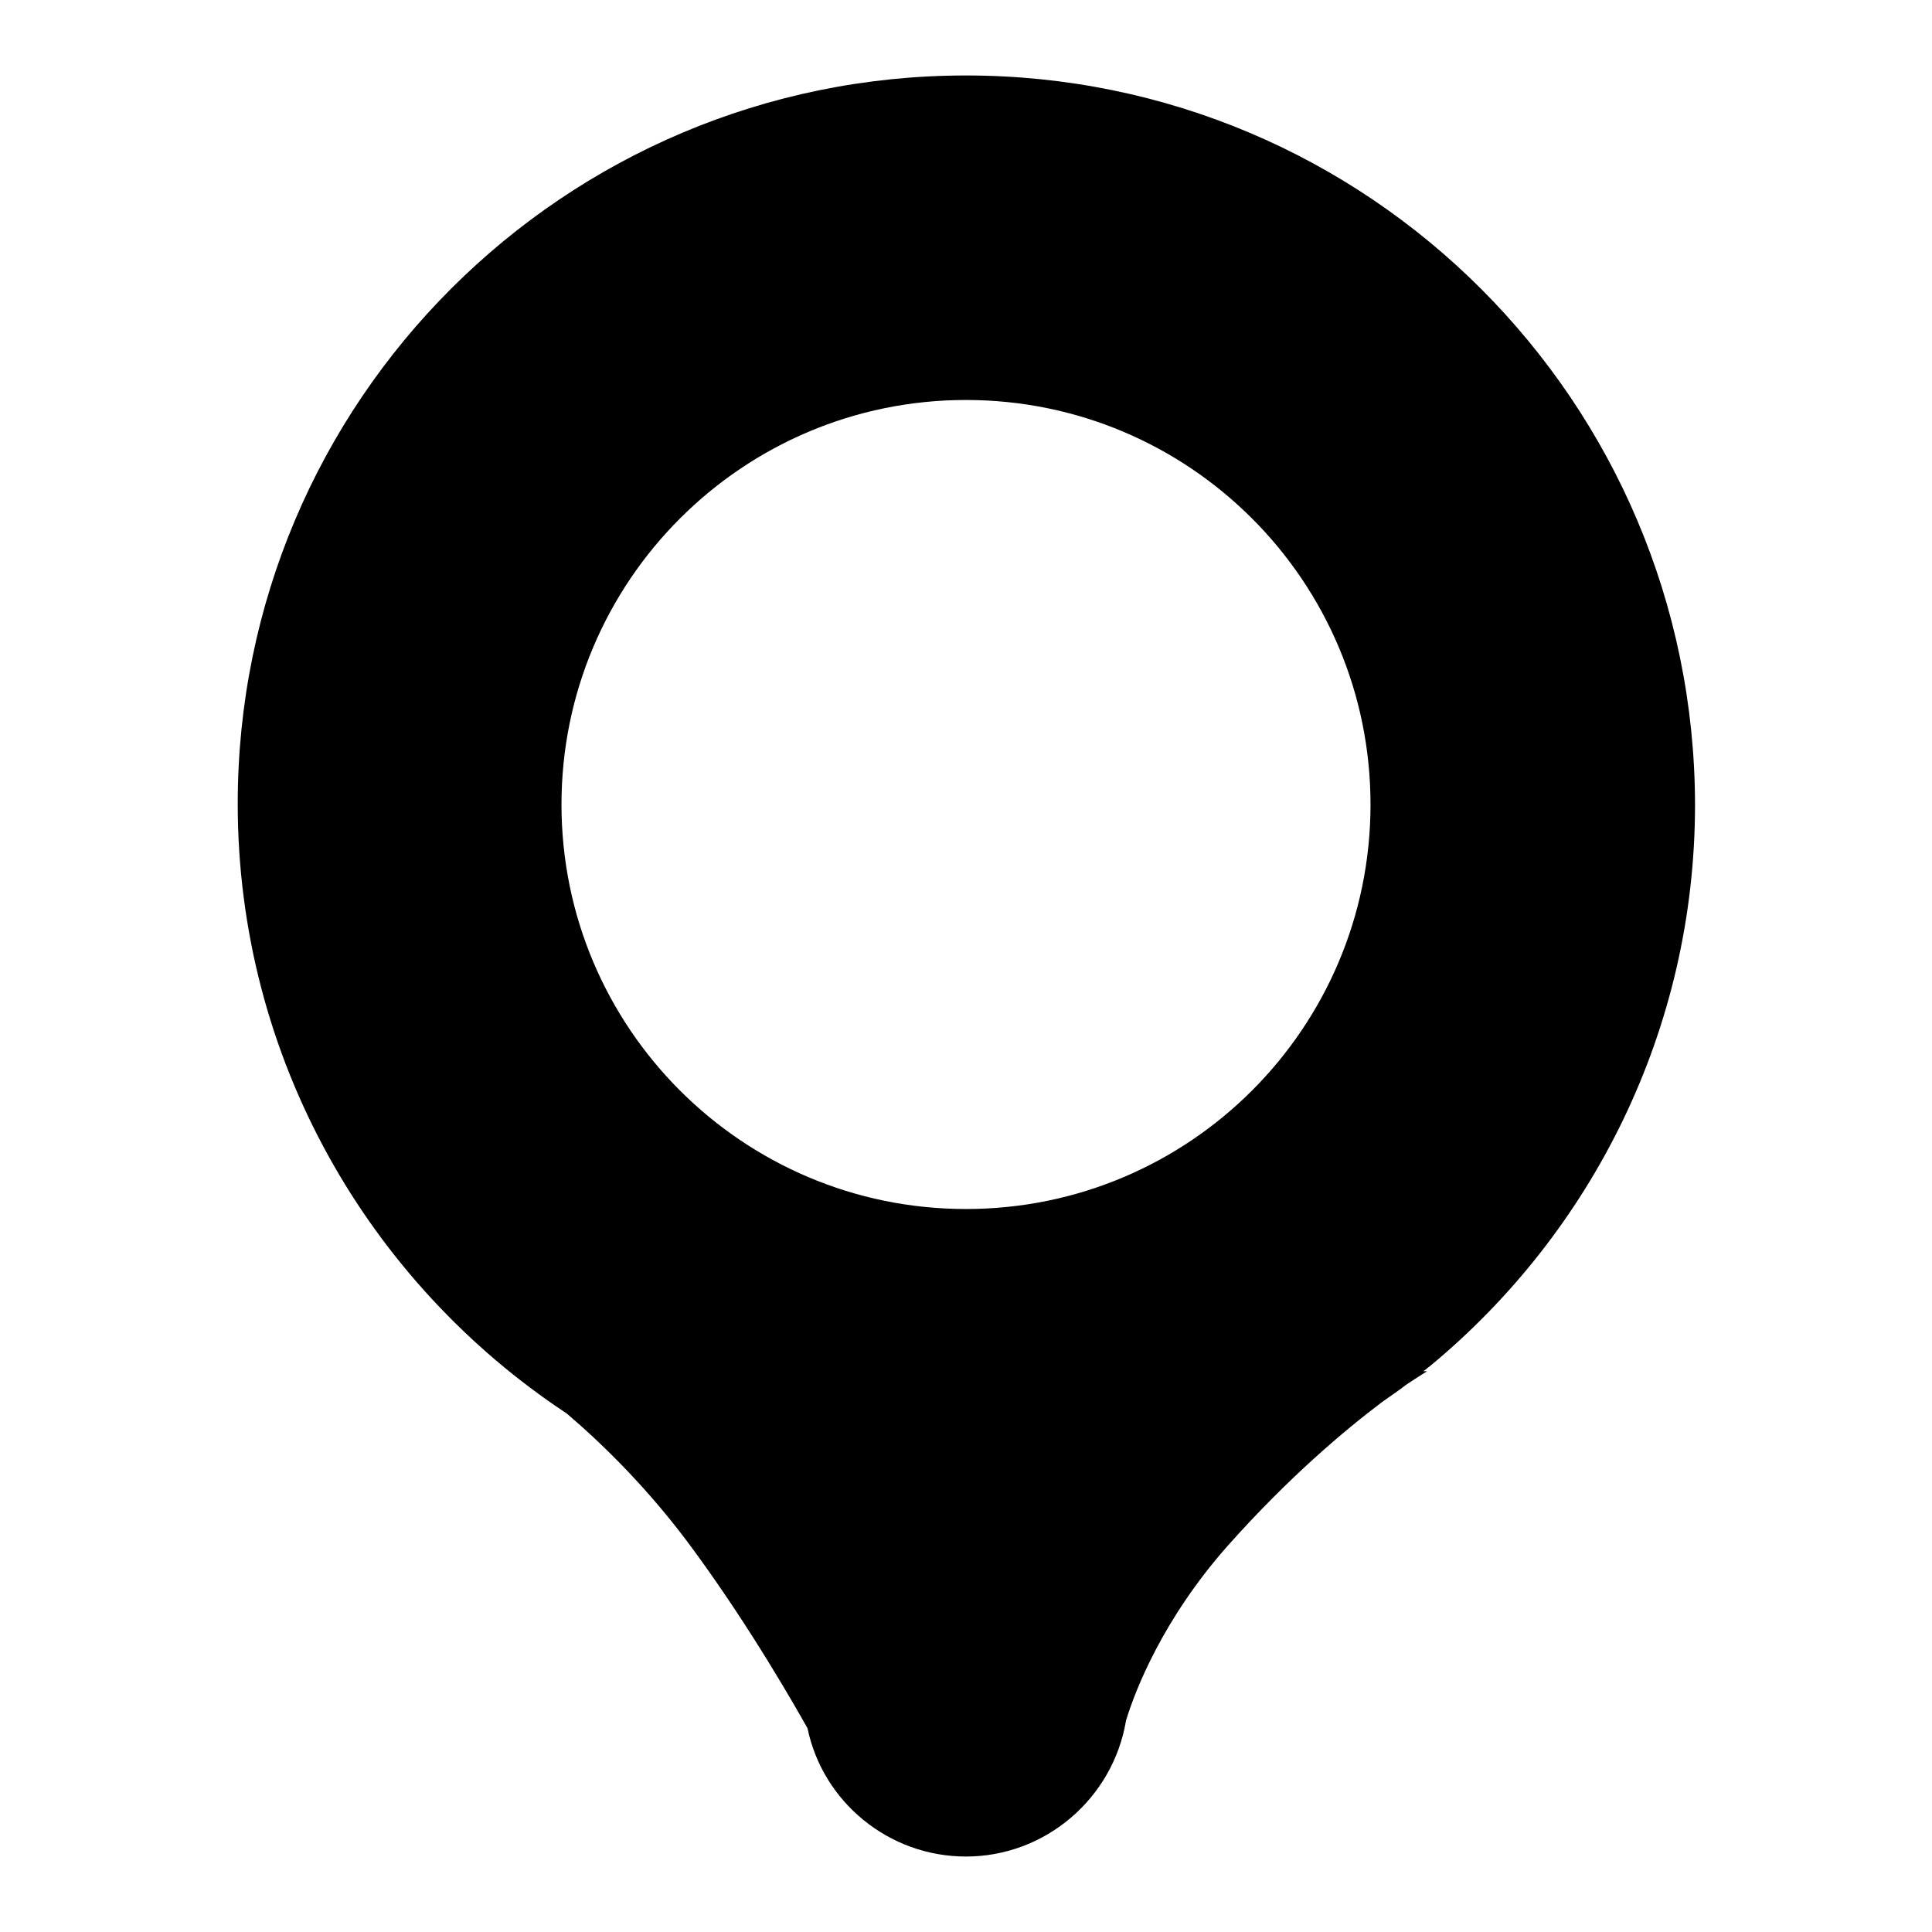 <?xml version="1.0" encoding="utf-8"?>
<!-- Svg Vector Icons : http://www.onlinewebfonts.com/icon -->
<!DOCTYPE svg PUBLIC "-//W3C//DTD SVG 1.1//EN" "http://www.w3.org/Graphics/SVG/1.1/DTD/svg11.dtd">
<svg version="1.1" xmlns="http://www.w3.org/2000/svg" xmlns:xlink="http://www.w3.org/1999/xlink" x="0px" y="0px" viewBox="0 0 256 256" enable-background="new 0 0 256 256" xml:space="preserve">
<g><g><path fill="#000000" d="M128,10c-53.3,0-96.5,43.2-96.5,96.5c0,33.8,17.4,63.5,43.6,80.8c4.7,4,11.1,10.2,17.1,18.5c7.5,10.3,13.1,20.2,14.8,23.2c2,9.7,10.7,17,21,17c10.6,0,19.5-7.8,21.2-18c1.2-4,4.9-13.5,13.5-23.2c8.1-9.1,15.5-15.3,20.4-19c1.1-0.8,2.2-1.5,3.2-2.3c1.8-1.2,2.8-1.8,2.8-1.8h-0.5c0.3-0.2,0.6-0.5,0.9-0.7c21.4-17.7,35.1-44.5,35.1-74.4C224.5,53.2,181.3,10,128,10z M128,160.2c-29.6,0-53.6-24-53.6-53.6c0-29.6,24-53.6,53.6-53.6c29.6,0,53.6,24,53.6,53.6C181.6,136.2,157.6,160.2,128,160.2z"/></g></g>
</svg>